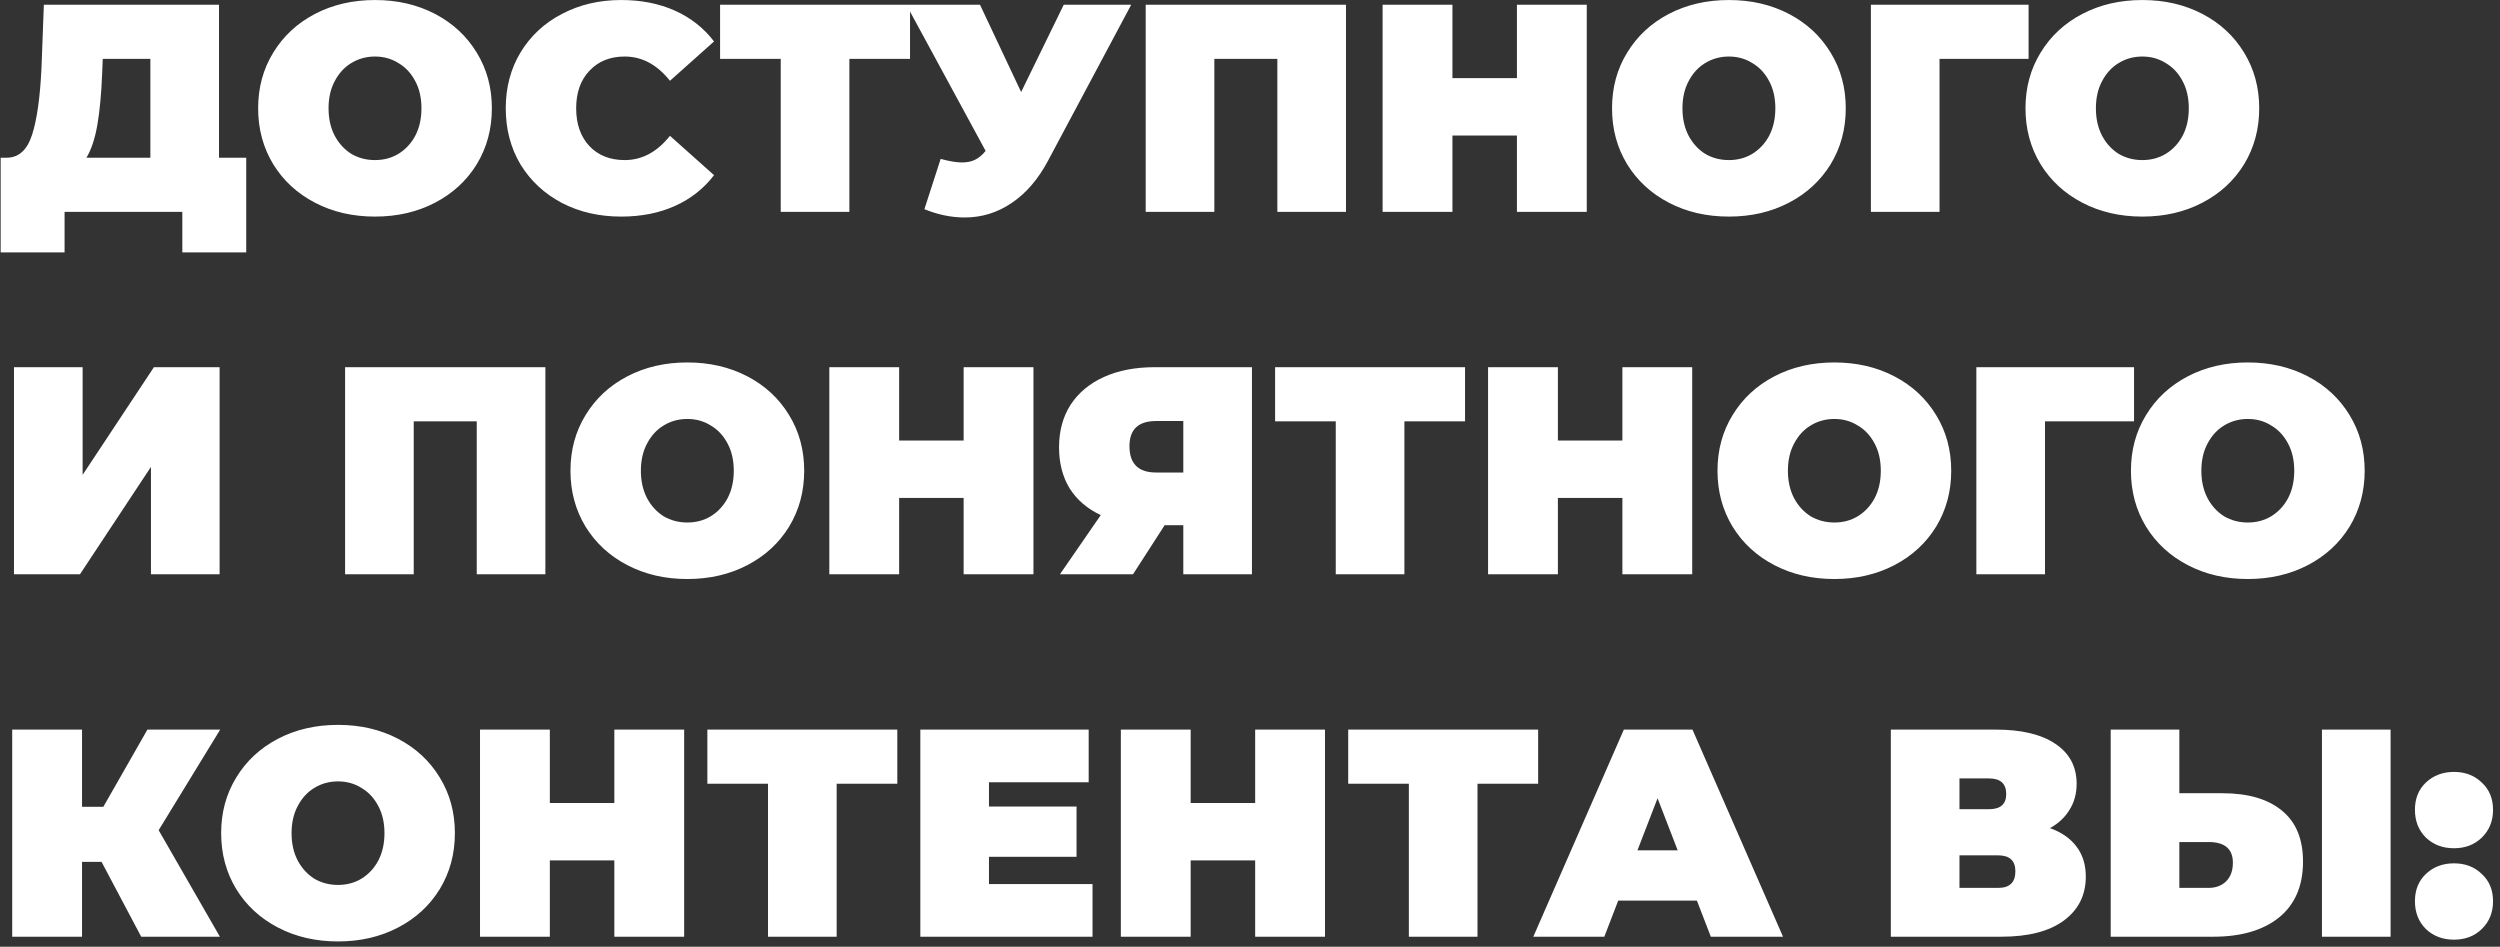 <?xml version="1.0" encoding="UTF-8"?> <svg xmlns="http://www.w3.org/2000/svg" width="338" height="128" viewBox="0 0 338 128" fill="none"><rect x="0" y="0" width="338" height="128" fill="#333333" stroke="none"/> <path d="M33.29 21.323V34.123H24.65V28.643H8.73V34.123H0.09V21.323H0.89C2.517 21.323 3.663 20.297 4.33 18.243C4.997 16.19 5.423 13.163 5.61 9.163L5.93 0.643H29.61V21.323H33.29ZM13.81 9.963C13.703 12.656 13.49 14.95 13.17 16.843C12.85 18.71 12.357 20.203 11.69 21.323H20.33V7.963H13.89L13.81 9.963ZM50.7 29.283C47.687 29.283 44.98 28.657 42.58 27.403C40.18 26.15 38.3 24.416 36.94 22.203C35.58 19.963 34.9 17.443 34.9 14.643C34.9 11.843 35.58 9.337 36.94 7.123C38.3 4.883 40.18 3.137 42.58 1.883C44.98 0.63 47.687 0.003 50.7 0.003C53.714 0.003 56.42 0.63 58.82 1.883C61.22 3.137 63.1 4.883 64.46 7.123C65.82 9.337 66.5 11.843 66.5 14.643C66.5 17.443 65.82 19.963 64.46 22.203C63.1 24.416 61.22 26.15 58.82 27.403C56.42 28.657 53.714 29.283 50.7 29.283ZM50.7 21.643C51.874 21.643 52.927 21.363 53.86 20.803C54.82 20.216 55.58 19.403 56.14 18.363C56.7 17.297 56.98 16.056 56.98 14.643C56.98 13.23 56.7 12.003 56.14 10.963C55.58 9.897 54.82 9.083 53.86 8.523C52.927 7.937 51.874 7.643 50.7 7.643C49.527 7.643 48.46 7.937 47.5 8.523C46.567 9.083 45.82 9.897 45.26 10.963C44.7 12.003 44.42 13.23 44.42 14.643C44.42 16.056 44.7 17.297 45.26 18.363C45.82 19.403 46.567 20.216 47.5 20.803C48.46 21.363 49.527 21.643 50.7 21.643ZM83.978 29.283C81.018 29.283 78.351 28.67 75.978 27.443C73.605 26.19 71.738 24.456 70.378 22.243C69.044 20.003 68.378 17.47 68.378 14.643C68.378 11.816 69.044 9.297 70.378 7.083C71.738 4.843 73.605 3.11 75.978 1.883C78.351 0.63 81.018 0.003 83.978 0.003C86.698 0.003 89.124 0.483 91.258 1.443C93.391 2.403 95.151 3.79 96.538 5.603L90.578 10.923C88.844 8.737 86.805 7.643 84.458 7.643C82.484 7.643 80.898 8.283 79.698 9.563C78.498 10.816 77.898 12.51 77.898 14.643C77.898 16.776 78.498 18.483 79.698 19.763C80.898 21.017 82.484 21.643 84.458 21.643C86.805 21.643 88.844 20.55 90.578 18.363L96.538 23.683C95.151 25.497 93.391 26.883 91.258 27.843C89.124 28.803 86.698 29.283 83.978 29.283ZM123.035 7.963H114.835V28.643H105.555V7.963H97.355V0.643H123.035V7.963ZM152.937 0.643L141.697 21.723C140.364 24.23 138.724 26.137 136.777 27.443C134.857 28.75 132.737 29.403 130.417 29.403C128.63 29.403 126.817 29.03 124.977 28.283L127.177 21.483C128.35 21.803 129.31 21.963 130.057 21.963C130.75 21.963 131.337 21.843 131.817 21.603C132.324 21.363 132.804 20.963 133.257 20.403L122.537 0.643H132.497L138.057 12.443L143.817 0.643H152.937ZM181.978 0.643V28.643H172.698V7.963H164.178V28.643H154.898V0.643H181.978ZM214.529 0.643V28.643H205.089V18.323H196.369V28.643H186.929V0.643H196.369V10.563H205.089V0.643H214.529ZM233.747 29.283C230.734 29.283 228.027 28.657 225.627 27.403C223.227 26.15 221.347 24.416 219.987 22.203C218.627 19.963 217.947 17.443 217.947 14.643C217.947 11.843 218.627 9.337 219.987 7.123C221.347 4.883 223.227 3.137 225.627 1.883C228.027 0.63 230.734 0.003 233.747 0.003C236.761 0.003 239.467 0.63 241.867 1.883C244.267 3.137 246.147 4.883 247.507 7.123C248.867 9.337 249.547 11.843 249.547 14.643C249.547 17.443 248.867 19.963 247.507 22.203C246.147 24.416 244.267 26.15 241.867 27.403C239.467 28.657 236.761 29.283 233.747 29.283ZM233.747 21.643C234.921 21.643 235.974 21.363 236.907 20.803C237.867 20.216 238.627 19.403 239.187 18.363C239.747 17.297 240.027 16.056 240.027 14.643C240.027 13.23 239.747 12.003 239.187 10.963C238.627 9.897 237.867 9.083 236.907 8.523C235.974 7.937 234.921 7.643 233.747 7.643C232.574 7.643 231.507 7.937 230.547 8.523C229.614 9.083 228.867 9.897 228.307 10.963C227.747 12.003 227.467 13.23 227.467 14.643C227.467 16.056 227.747 17.297 228.307 18.363C228.867 19.403 229.614 20.216 230.547 20.803C231.507 21.363 232.574 21.643 233.747 21.643ZM274.265 7.963H262.225V28.643H252.945V0.643H274.265V7.963ZM289.646 29.283C286.632 29.283 283.926 28.657 281.526 27.403C279.126 26.15 277.246 24.416 275.886 22.203C274.526 19.963 273.846 17.443 273.846 14.643C273.846 11.843 274.526 9.337 275.886 7.123C277.246 4.883 279.126 3.137 281.526 1.883C283.926 0.63 286.632 0.003 289.646 0.003C292.659 0.003 295.366 0.63 297.766 1.883C300.166 3.137 302.046 4.883 303.406 7.123C304.766 9.337 305.446 11.843 305.446 14.643C305.446 17.443 304.766 19.963 303.406 22.203C302.046 24.416 300.166 26.15 297.766 27.403C295.366 28.657 292.659 29.283 289.646 29.283ZM289.646 21.643C290.819 21.643 291.872 21.363 292.806 20.803C293.766 20.216 294.526 19.403 295.086 18.363C295.646 17.297 295.926 16.056 295.926 14.643C295.926 13.23 295.646 12.003 295.086 10.963C294.526 9.897 293.766 9.083 292.806 8.523C291.872 7.937 290.819 7.643 289.646 7.643C288.472 7.643 287.406 7.937 286.446 8.523C285.512 9.083 284.766 9.897 284.206 10.963C283.646 12.003 283.366 13.23 283.366 14.643C283.366 16.056 283.646 17.297 284.206 18.363C284.766 19.403 285.512 20.216 286.446 20.803C287.406 21.363 288.472 21.643 289.646 21.643ZM1.89 49.643H11.17V64.203L20.81 49.643H29.69V77.643H20.41V63.123L10.81 77.643H1.89V49.643ZM73.736 49.643V77.643H64.456V56.963H55.936V77.643H46.656V49.643H73.736ZM92.927 78.283C89.914 78.283 87.207 77.656 84.807 76.403C82.407 75.15 80.527 73.416 79.167 71.203C77.807 68.963 77.127 66.443 77.127 63.643C77.127 60.843 77.807 58.337 79.167 56.123C80.527 53.883 82.407 52.136 84.807 50.883C87.207 49.63 89.914 49.003 92.927 49.003C95.94 49.003 98.647 49.63 101.047 50.883C103.447 52.136 105.327 53.883 106.687 56.123C108.047 58.337 108.727 60.843 108.727 63.643C108.727 66.443 108.047 68.963 106.687 71.203C105.327 73.416 103.447 75.15 101.047 76.403C98.647 77.656 95.94 78.283 92.927 78.283ZM92.927 70.643C94.1 70.643 95.154 70.363 96.087 69.803C97.047 69.216 97.807 68.403 98.367 67.363C98.927 66.296 99.207 65.056 99.207 63.643C99.207 62.23 98.927 61.003 98.367 59.963C97.807 58.897 97.047 58.083 96.087 57.523C95.154 56.937 94.1 56.643 92.927 56.643C91.754 56.643 90.687 56.937 89.727 57.523C88.794 58.083 88.047 58.897 87.487 59.963C86.927 61.003 86.647 62.23 86.647 63.643C86.647 65.056 86.927 66.296 87.487 67.363C88.047 68.403 88.794 69.216 89.727 69.803C90.687 70.363 91.754 70.643 92.927 70.643ZM139.724 49.643V77.643H130.284V67.323H121.564V77.643H112.124V49.643H121.564V59.563H130.284V49.643H139.724ZM169.263 49.643V77.643H159.983V71.003H157.463L153.183 77.643H143.303L148.823 69.643C147.009 68.79 145.609 67.59 144.623 66.043C143.663 64.47 143.183 62.617 143.183 60.483C143.183 58.27 143.703 56.35 144.743 54.723C145.809 53.096 147.316 51.843 149.263 50.963C151.209 50.083 153.503 49.643 156.143 49.643H169.263ZM156.303 56.923C153.903 56.923 152.703 58.056 152.703 60.323C152.703 62.697 153.903 63.883 156.303 63.883H159.983V56.923H156.303ZM198.074 56.963H189.874V77.643H180.594V56.963H172.394V49.643H198.074V56.963ZM228.787 49.643V77.643H219.347V67.323H210.627V77.643H201.187V49.643H210.627V59.563H219.347V49.643H228.787ZM248.005 78.283C244.992 78.283 242.285 77.656 239.885 76.403C237.485 75.15 235.605 73.416 234.245 71.203C232.885 68.963 232.205 66.443 232.205 63.643C232.205 60.843 232.885 58.337 234.245 56.123C235.605 53.883 237.485 52.136 239.885 50.883C242.285 49.63 244.992 49.003 248.005 49.003C251.018 49.003 253.725 49.63 256.125 50.883C258.525 52.136 260.405 53.883 261.765 56.123C263.125 58.337 263.805 60.843 263.805 63.643C263.805 66.443 263.125 68.963 261.765 71.203C260.405 73.416 258.525 75.15 256.125 76.403C253.725 77.656 251.018 78.283 248.005 78.283ZM248.005 70.643C249.178 70.643 250.232 70.363 251.165 69.803C252.125 69.216 252.885 68.403 253.445 67.363C254.005 66.296 254.285 65.056 254.285 63.643C254.285 62.23 254.005 61.003 253.445 59.963C252.885 58.897 252.125 58.083 251.165 57.523C250.232 56.937 249.178 56.643 248.005 56.643C246.832 56.643 245.765 56.937 244.805 57.523C243.872 58.083 243.125 58.897 242.565 59.963C242.005 61.003 241.725 62.23 241.725 63.643C241.725 65.056 242.005 66.296 242.565 67.363C243.125 68.403 243.872 69.216 244.805 69.803C245.765 70.363 246.832 70.643 248.005 70.643ZM288.523 56.963H276.483V77.643H267.203V49.643H288.523V56.963ZM303.903 78.283C300.89 78.283 298.183 77.656 295.783 76.403C293.383 75.15 291.503 73.416 290.143 71.203C288.783 68.963 288.103 66.443 288.103 63.643C288.103 60.843 288.783 58.337 290.143 56.123C291.503 53.883 293.383 52.136 295.783 50.883C298.183 49.63 300.89 49.003 303.903 49.003C306.917 49.003 309.623 49.63 312.023 50.883C314.423 52.136 316.303 53.883 317.663 56.123C319.023 58.337 319.703 60.843 319.703 63.643C319.703 66.443 319.023 68.963 317.663 71.203C316.303 73.416 314.423 75.15 312.023 76.403C309.623 77.656 306.917 78.283 303.903 78.283ZM303.903 70.643C305.077 70.643 306.13 70.363 307.063 69.803C308.023 69.216 308.783 68.403 309.343 67.363C309.903 66.296 310.183 65.056 310.183 63.643C310.183 62.23 309.903 61.003 309.343 59.963C308.783 58.897 308.023 58.083 307.063 57.523C306.13 56.937 305.077 56.643 303.903 56.643C302.73 56.643 301.663 56.937 300.703 57.523C299.77 58.083 299.023 58.897 298.463 59.963C297.903 61.003 297.623 62.23 297.623 63.643C297.623 65.056 297.903 66.296 298.463 67.363C299.023 68.403 299.77 69.216 300.703 69.803C301.663 70.363 302.73 70.643 303.903 70.643ZM21.45 112.243L29.73 126.643H19.09L13.73 116.523H11.09V126.643H1.65V98.643H11.09V109.083H13.97L19.93 98.643H29.77L21.45 112.243ZM45.7 127.283C42.687 127.283 39.98 126.657 37.58 125.403C35.18 124.15 33.3 122.417 31.94 120.203C30.58 117.963 29.9 115.443 29.9 112.643C29.9 109.843 30.58 107.337 31.94 105.123C33.3 102.883 35.18 101.137 37.58 99.883C39.98 98.63 42.687 98.003 45.7 98.003C48.714 98.003 51.42 98.63 53.82 99.883C56.22 101.137 58.1 102.883 59.46 105.123C60.82 107.337 61.5 109.843 61.5 112.643C61.5 115.443 60.82 117.963 59.46 120.203C58.1 122.417 56.22 124.15 53.82 125.403C51.42 126.657 48.714 127.283 45.7 127.283ZM45.7 119.643C46.874 119.643 47.927 119.363 48.86 118.803C49.82 118.217 50.58 117.403 51.14 116.363C51.7 115.297 51.98 114.057 51.98 112.643C51.98 111.23 51.7 110.003 51.14 108.963C50.58 107.897 49.82 107.083 48.86 106.523C47.927 105.937 46.874 105.643 45.7 105.643C44.527 105.643 43.46 105.937 42.5 106.523C41.567 107.083 40.82 107.897 40.26 108.963C39.7 110.003 39.42 111.23 39.42 112.643C39.42 114.057 39.7 115.297 40.26 116.363C40.82 117.403 41.567 118.217 42.5 118.803C43.46 119.363 44.527 119.643 45.7 119.643ZM92.498 98.643V126.643H83.058V116.323H74.338V126.643H64.898V98.643H74.338V108.563H83.058V98.643H92.498ZM121.316 105.963H113.116V126.643H103.836V105.963H95.636V98.643H121.316V105.963ZM147.709 119.523V126.643H124.429V98.643H147.189V105.763H133.709V109.043H145.549V115.843H133.709V119.523H147.709ZM179.138 98.643V126.643H169.698V116.323H160.978V126.643H151.538V98.643H160.978V108.563H169.698V98.643H179.138ZM207.957 105.963H199.757V126.643H190.477V105.963H182.277V98.643H207.957V105.963ZM229.423 121.763H218.783L216.903 126.643H207.303L219.543 98.643H228.823L241.063 126.643H231.303L229.423 121.763ZM226.823 114.963L224.103 107.923L221.383 114.963H226.823ZM277.16 111.963C278.733 112.523 279.933 113.363 280.76 114.483C281.587 115.577 282 116.923 282 118.523C282 121.03 281 123.017 279 124.483C277.027 125.923 274.227 126.643 270.6 126.643H255.64V98.643H269.84C273.307 98.643 275.987 99.283 277.88 100.563C279.8 101.843 280.76 103.643 280.76 105.963C280.76 107.297 280.44 108.47 279.8 109.483C279.187 110.497 278.307 111.323 277.16 111.963ZM264.92 109.403H268.92C270.467 109.403 271.24 108.723 271.24 107.363C271.24 105.95 270.467 105.243 268.92 105.243H264.92V109.403ZM270.16 120.043C271.707 120.043 272.48 119.297 272.48 117.803C272.48 116.363 271.707 115.643 270.16 115.643H264.92V120.043H270.16ZM300.447 107.243C303.94 107.243 306.633 108.03 308.527 109.603C310.42 111.15 311.367 113.443 311.367 116.483C311.367 119.763 310.287 122.283 308.127 124.043C305.967 125.777 303.007 126.643 299.247 126.643H285.367V98.643H294.647V107.243H300.447ZM298.607 120.043C299.567 120.043 300.353 119.75 300.967 119.163C301.58 118.55 301.887 117.71 301.887 116.643C301.887 114.777 300.793 113.843 298.607 113.843H294.647V120.043H298.607ZM313.927 98.643H323.207V126.643H313.927V98.643ZM331.779 114.683C330.259 114.683 328.992 114.203 327.979 113.243C326.992 112.257 326.499 111.003 326.499 109.483C326.499 107.963 326.992 106.737 327.979 105.803C328.992 104.843 330.259 104.363 331.779 104.363C333.299 104.363 334.552 104.843 335.539 105.803C336.552 106.737 337.059 107.963 337.059 109.483C337.059 111.003 336.552 112.257 335.539 113.243C334.552 114.203 333.299 114.683 331.779 114.683ZM331.779 127.043C330.259 127.043 328.992 126.563 327.979 125.603C326.992 124.617 326.499 123.363 326.499 121.843C326.499 120.323 326.992 119.097 327.979 118.163C328.992 117.203 330.259 116.723 331.779 116.723C333.299 116.723 334.552 117.203 335.539 118.163C336.552 119.097 337.059 120.323 337.059 121.843C337.059 123.363 336.552 124.617 335.539 125.603C334.552 126.563 333.299 127.043 331.779 127.043Z" fill="white"></path> </svg> 